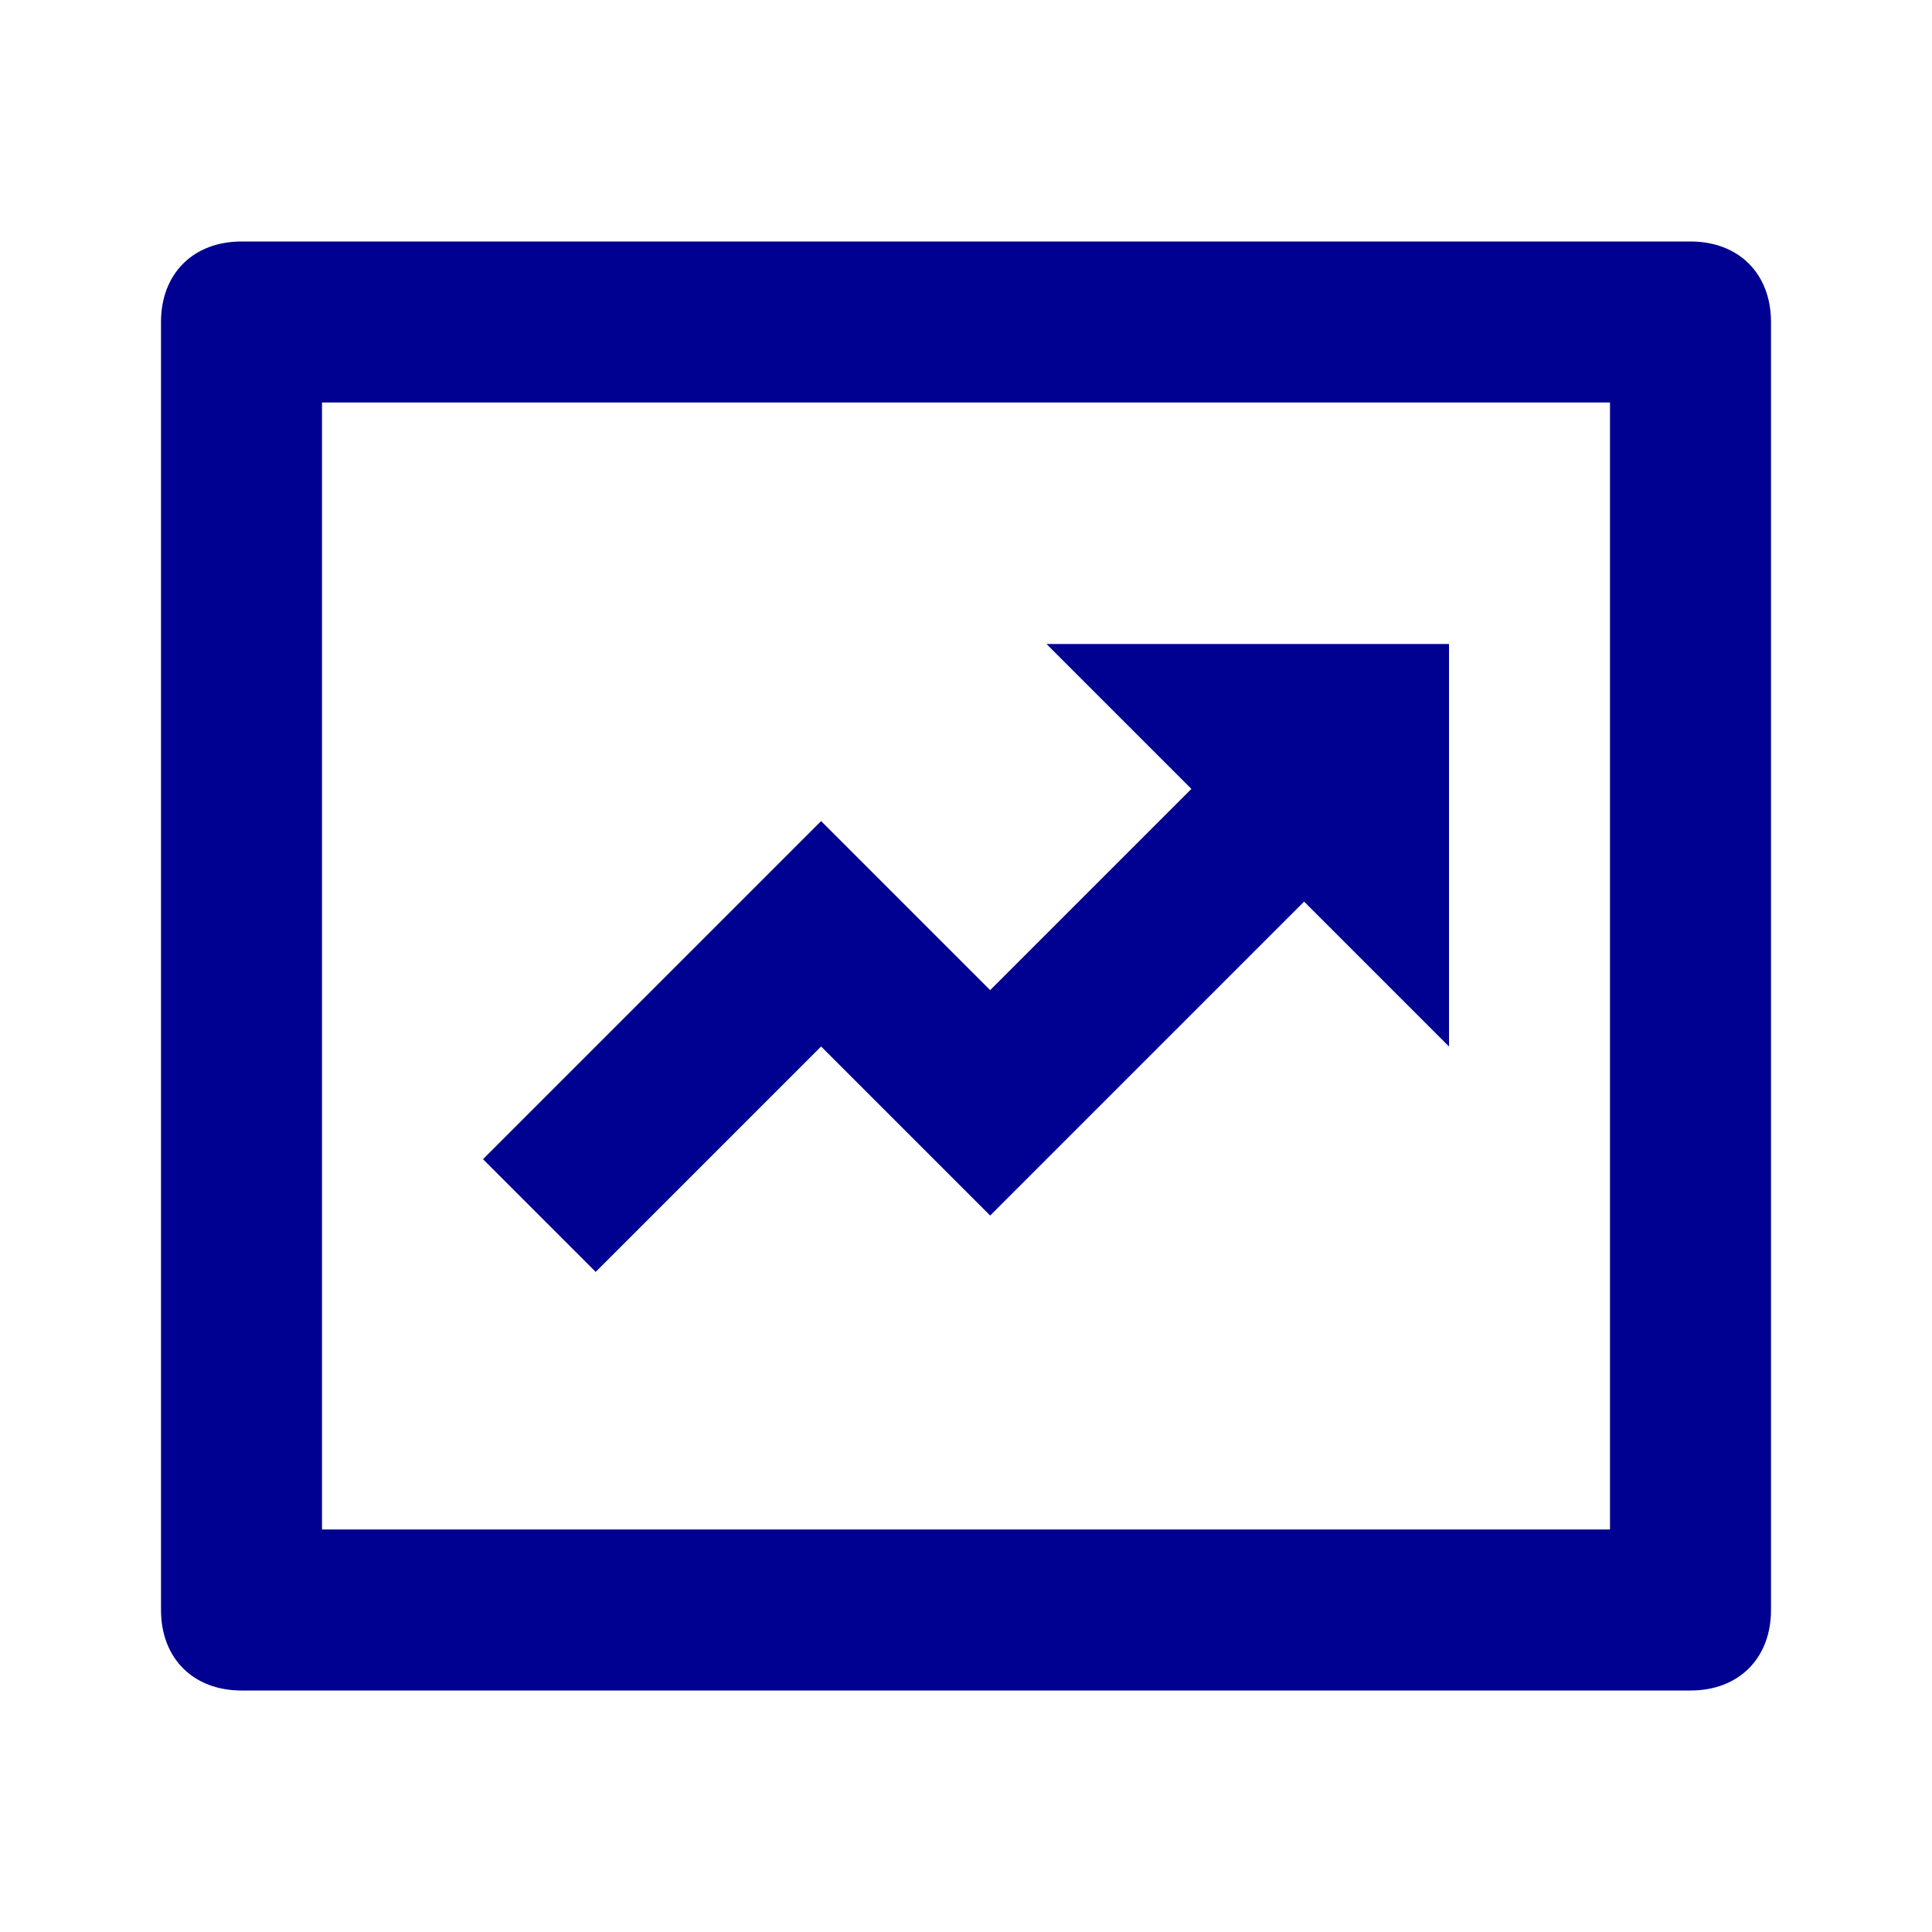 <?xml version="1.0" encoding="utf-8"?>
<!-- Generator: Adobe Illustrator 26.2.1, SVG Export Plug-In . SVG Version: 6.00 Build 0)  -->
<svg version="1.1" id="Calque_1" xmlns="http://www.w3.org/2000/svg" xmlns:xlink="http://www.w3.org/1999/xlink" x="0px" y="0px"
	 viewBox="0 0 24 24" style="enable-background:new 0 0 24 24;" xml:space="preserve">
<style type="text/css">
	.st0{fill:none;}
	.st1{fill:#000091;}
</style>
<path class="st0" d="M0,0h24v24H0V0z"/>
<path class="st1" d="M4,5v14h16V5H4z M3,3h18c0.6,0,1,0.4,1,1v16c0,0.6-0.4,1-1,1H3c-0.6,0-1-0.4-1-1V4C2,3.4,2.4,3,3,3z M14.8,9.8
	L13,8h5v5l-1.8-1.8l-3.9,3.9l-2.1-2.1l-2.8,2.8L6,14.4l4.2-4.2l2.1,2.1L14.8,9.8z"/>
</svg>
